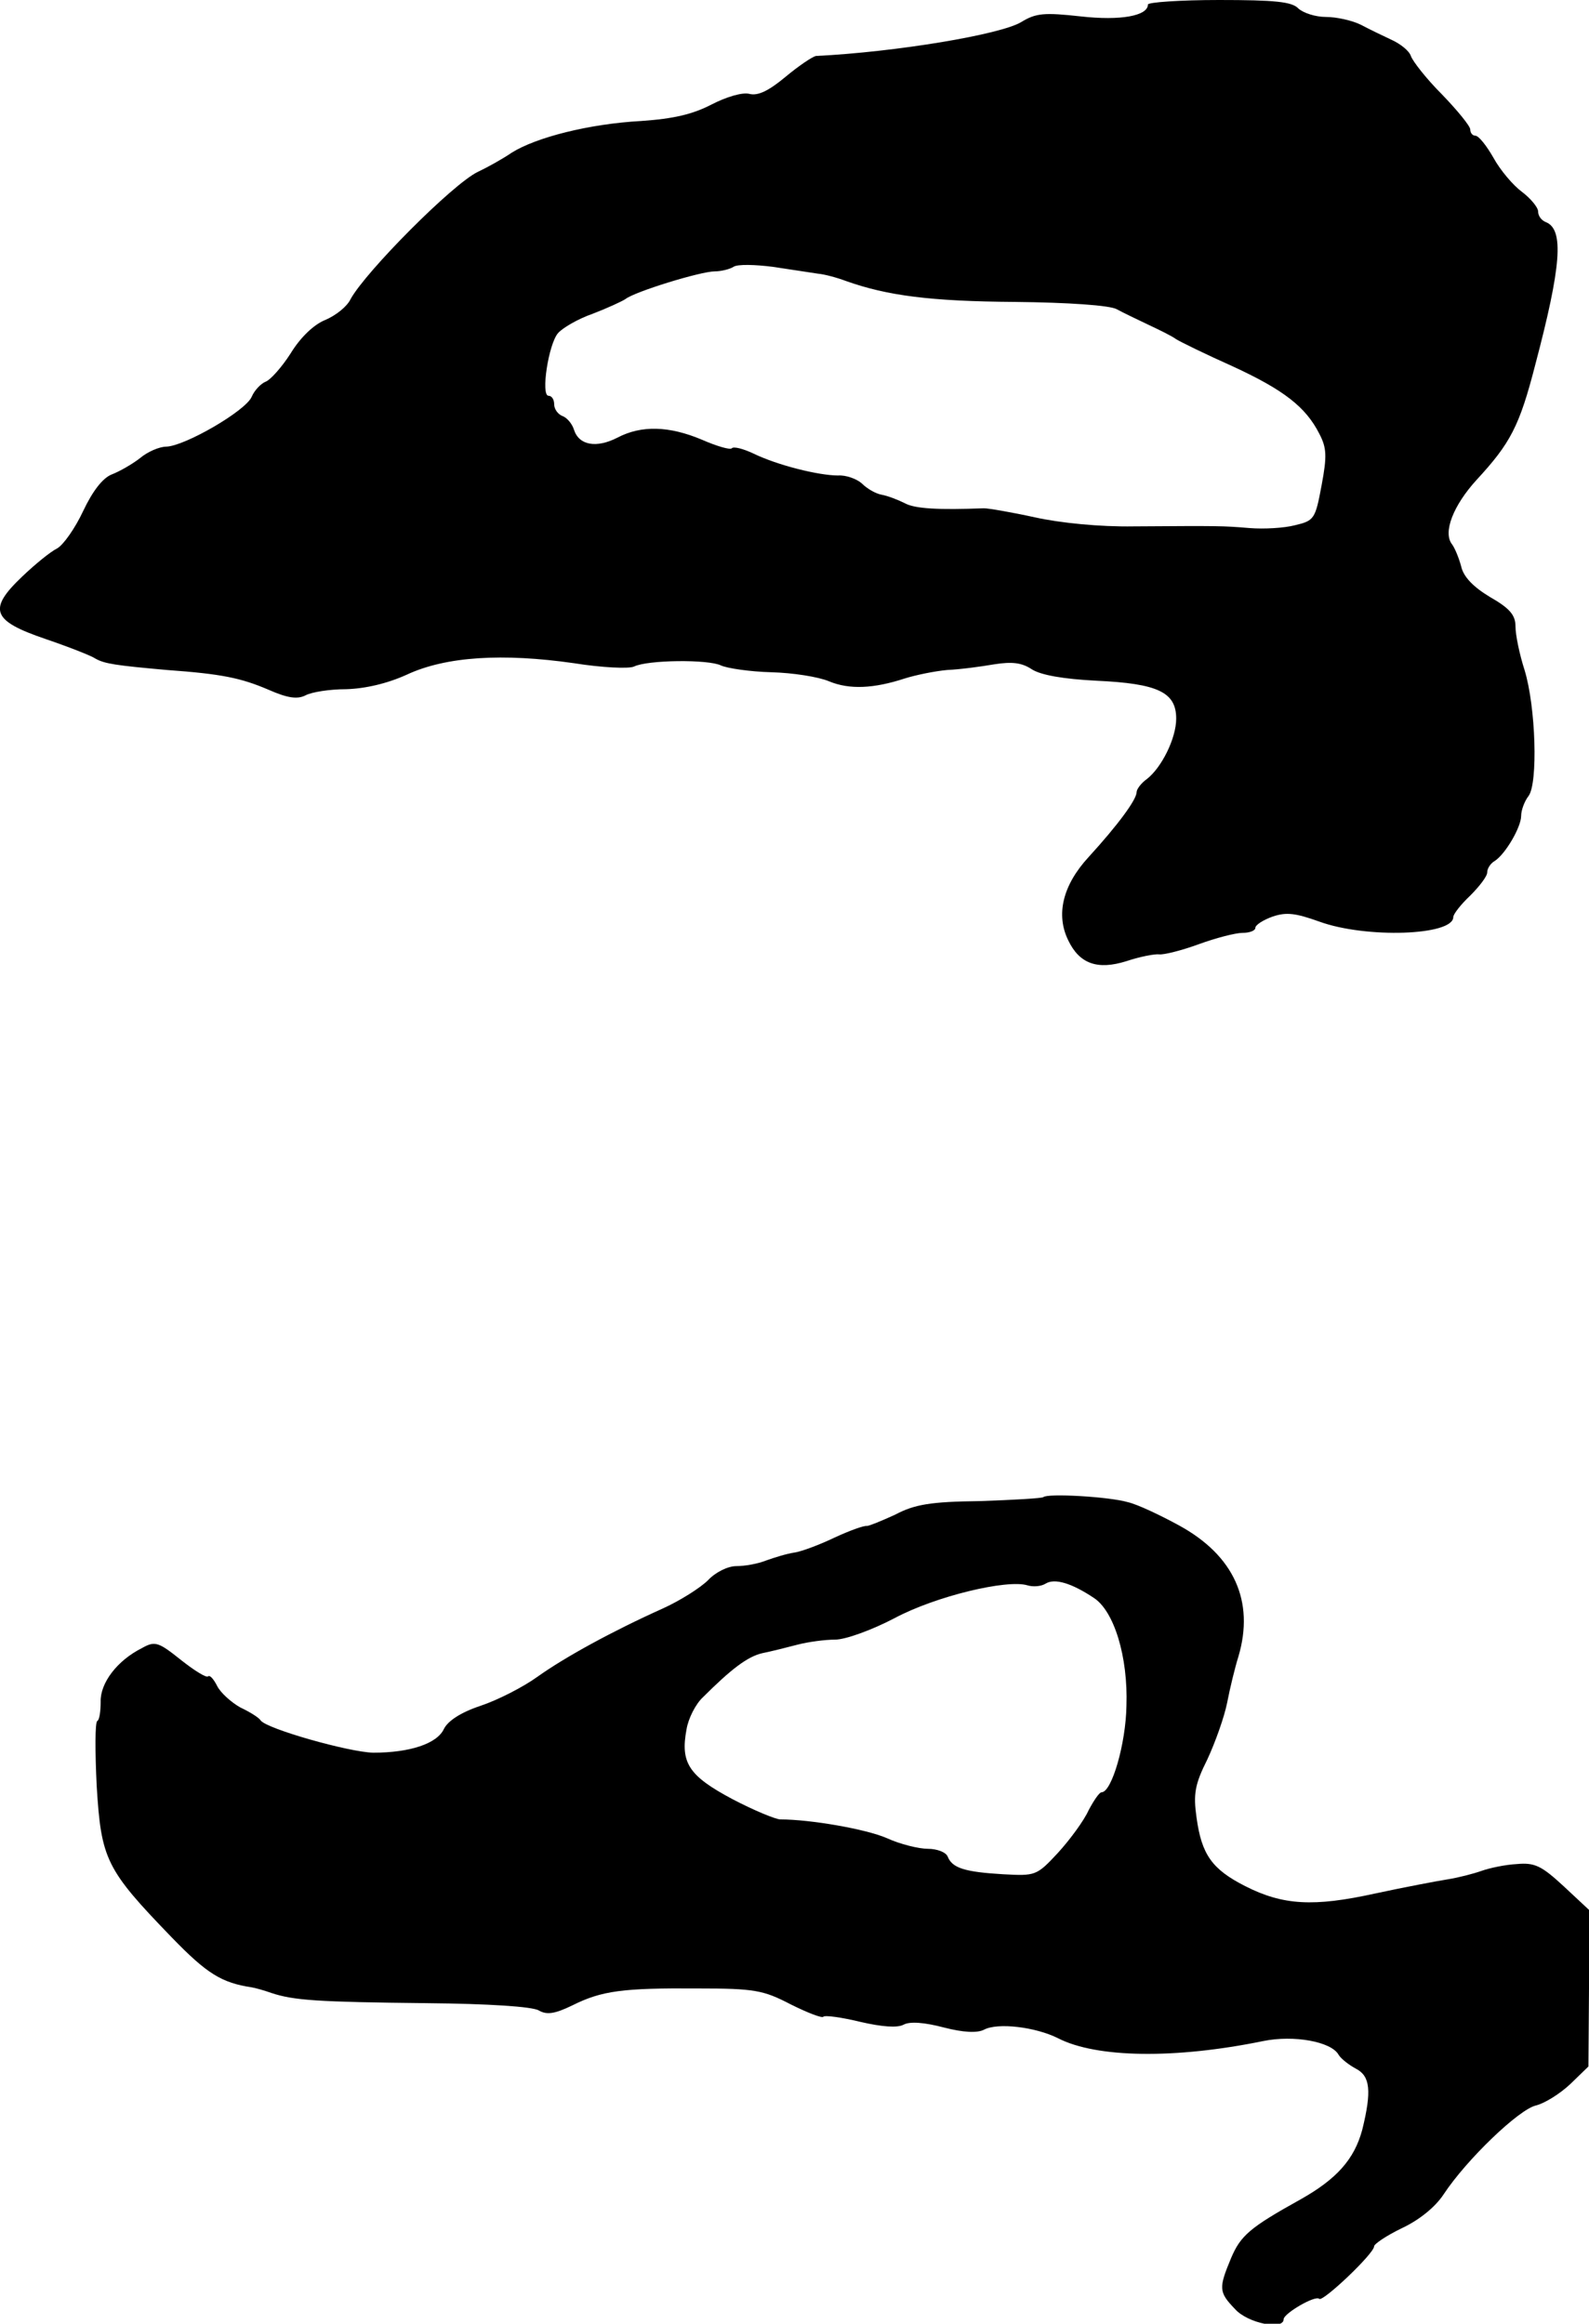 <?xml version="1.0" standalone="no"?>
<!DOCTYPE svg PUBLIC "-//W3C//DTD SVG 20010904//EN"
 "http://www.w3.org/TR/2001/REC-SVG-20010904/DTD/svg10.dtd">
<svg version="1.0" xmlns="http://www.w3.org/2000/svg"
 width="281pt" height="411pt" viewBox="0 0 281 411"
 preserveAspectRatio="xMidYMid meet">
<g transform="translate(0,411) scale(0.1,-0.1)"
fill="#000000" stroke="none">
<path d="M2030 4102 c0 -20 -48 -29 -119 -21 -64 7 -79 6 -105 -10 -36 -22
-221 -53 -363 -60 -6 -1 -30 -17 -54 -37 -30 -25 -49 -34 -64 -30 -12 3 -40
-5 -67 -19 -33 -17 -66 -25 -124 -29 -92 -5 -186 -29 -229 -56 -16 -11 -43
-26 -60 -34 -44 -21 -198 -176 -225 -225 -6 -13 -26 -29 -45 -37 -20 -8 -44
-31 -61 -59 -16 -25 -36 -47 -44 -50 -8 -3 -20 -15 -25 -27 -11 -25 -118 -87
-151 -88 -12 0 -33 -9 -46 -20 -14 -11 -37 -24 -50 -29 -16 -6 -34 -29 -51
-65 -14 -30 -35 -60 -46 -66 -12 -6 -39 -28 -62 -50 -61 -58 -53 -78 41 -110
41 -14 82 -30 89 -35 16 -9 36 -12 126 -20 97 -7 131 -14 180 -35 34 -15 51
-17 65 -10 11 6 43 11 72 11 34 1 73 10 108 26 69 32 169 38 295 20 50 -8 97
-10 106 -6 24 12 132 13 154 2 11 -5 51 -11 89 -12 38 -1 83 -8 102 -16 36
-15 79 -13 134 5 19 6 53 13 75 15 23 1 60 6 83 10 32 5 49 3 67 -9 16 -10 55
-17 114 -20 108 -5 141 -20 141 -67 0 -35 -26 -87 -52 -107 -10 -7 -18 -18
-18 -23 0 -13 -32 -57 -85 -115 -46 -50 -58 -102 -36 -147 20 -42 52 -53 103
-37 24 8 50 13 58 12 8 -1 40 7 70 18 30 11 65 20 77 20 13 0 23 4 23 9 0 5
14 14 31 20 24 8 40 6 82 -9 82 -30 237 -25 237 8 0 5 13 22 30 38 16 16 30
34 30 41 0 7 6 16 13 20 19 12 47 60 47 80 0 10 6 26 13 35 17 22 13 158 -7
223 -9 28 -16 62 -16 77 0 20 -10 32 -45 52 -30 18 -47 36 -51 54 -4 15 -11
32 -16 39 -17 21 2 69 43 114 60 65 76 95 104 204 46 174 51 239 19 252 -8 3
-14 11 -14 19 0 7 -13 23 -29 35 -15 11 -38 38 -50 60 -12 21 -26 39 -32 39
-5 0 -9 5 -9 11 0 6 -23 34 -50 62 -28 28 -52 59 -55 68 -3 9 -18 21 -33 28
-15 7 -40 19 -55 27 -16 8 -44 14 -62 14 -19 0 -40 7 -49 15 -11 12 -42 15
-140 15 -69 0 -126 -4 -126 -8z m-584 -476 c12 -1 34 -7 50 -13 73 -26 150
-36 299 -37 94 -1 168 -6 180 -13 11 -6 36 -18 55 -27 19 -9 42 -20 50 -26 8
-5 53 -27 100 -48 91 -42 129 -72 153 -119 13 -25 14 -39 4 -92 -11 -59 -13
-62 -47 -70 -19 -5 -55 -7 -80 -5 -48 4 -53 4 -205 3 -60 -1 -130 6 -175 16
-41 9 -82 16 -90 16 -80 -3 -122 -1 -140 9 -12 6 -30 13 -41 15 -11 2 -26 11
-35 20 -9 8 -28 15 -42 14 -34 0 -107 18 -150 39 -17 8 -35 13 -38 9 -3 -3
-27 4 -52 15 -59 25 -108 26 -150 4 -37 -19 -68 -14 -77 14 -3 10 -12 21 -20
24 -8 3 -15 12 -15 21 0 8 -4 15 -10 15 -14 0 0 92 17 111 8 9 35 25 61 34 26
10 52 22 58 26 16 13 133 49 158 49 11 0 27 4 33 8 7 5 39 4 70 0 32 -5 67
-10 79 -12z"/>
<path d="M1845 1462 c-2 -2 -53 -5 -112 -7 -88 -1 -116 -6 -150 -24 -24 -11
-46 -20 -50 -20 -5 1 -30 -8 -56 -20 -27 -13 -59 -25 -72 -27 -14 -2 -36 -9
-50 -14 -15 -6 -38 -10 -53 -10 -15 0 -37 -11 -50 -25 -13 -13 -49 -36 -80
-50 -89 -40 -173 -86 -222 -121 -25 -18 -70 -41 -100 -51 -36 -12 -58 -27 -65
-41 -12 -26 -60 -42 -125 -42 -43 1 -188 42 -199 57 -3 5 -19 15 -36 23 -16 9
-35 26 -41 38 -6 12 -13 20 -16 17 -3 -3 -24 10 -48 29 -40 32 -46 34 -69 21
-44 -22 -74 -62 -73 -95 0 -16 -2 -32 -6 -34 -4 -2 -4 -54 -1 -115 8 -130 16
-147 133 -268 62 -64 88 -80 141 -88 6 -1 21 -5 35 -10 39 -13 81 -16 275 -18
108 -1 187 -6 198 -13 14 -8 28 -6 59 9 52 26 89 31 223 30 99 0 115 -3 163
-28 30 -15 56 -25 58 -22 3 3 32 -1 65 -9 39 -9 66 -11 77 -5 11 6 37 4 71 -5
35 -9 59 -10 71 -4 24 13 91 5 131 -15 68 -35 207 -37 363 -5 54 11 120 -1
133 -24 4 -7 18 -18 31 -25 25 -13 28 -39 11 -108 -14 -52 -45 -87 -109 -123
-90 -50 -106 -64 -123 -104 -22 -53 -22 -60 7 -90 22 -25 86 -38 86 -18 0 10
56 43 63 36 6 -6 97 80 97 93 0 4 22 19 49 32 30 14 59 37 74 60 41 62 133
150 163 157 16 4 43 21 61 38 l32 31 1 138 0 139 -45 42 c-39 36 -51 42 -83
39 -20 -1 -48 -7 -62 -12 -14 -5 -41 -12 -60 -15 -19 -3 -77 -14 -128 -25
-109 -24 -163 -21 -230 13 -59 30 -77 56 -86 121 -6 42 -3 59 19 103 14 30 30
75 35 100 5 26 14 63 20 82 29 98 -8 179 -105 232 -33 18 -73 37 -90 41 -34
10 -143 16 -150 9z m89 -178 c36 -23 61 -104 58 -191 -1 -67 -26 -153 -44
-153 -4 0 -14 -15 -23 -32 -8 -18 -33 -52 -54 -75 -38 -41 -40 -41 -97 -38
-68 4 -90 11 -98 31 -3 8 -19 14 -35 14 -16 0 -49 8 -73 19 -37 16 -135 33
-188 33 -8 0 -47 16 -85 36 -77 41 -92 64 -81 123 3 19 16 45 29 57 50 50 79
72 105 78 15 3 43 10 62 15 19 5 49 9 67 9 18 0 65 17 105 38 73 39 199 69
235 58 10 -3 24 -2 32 3 16 10 46 1 85 -25z"/>
</g>
</svg>
